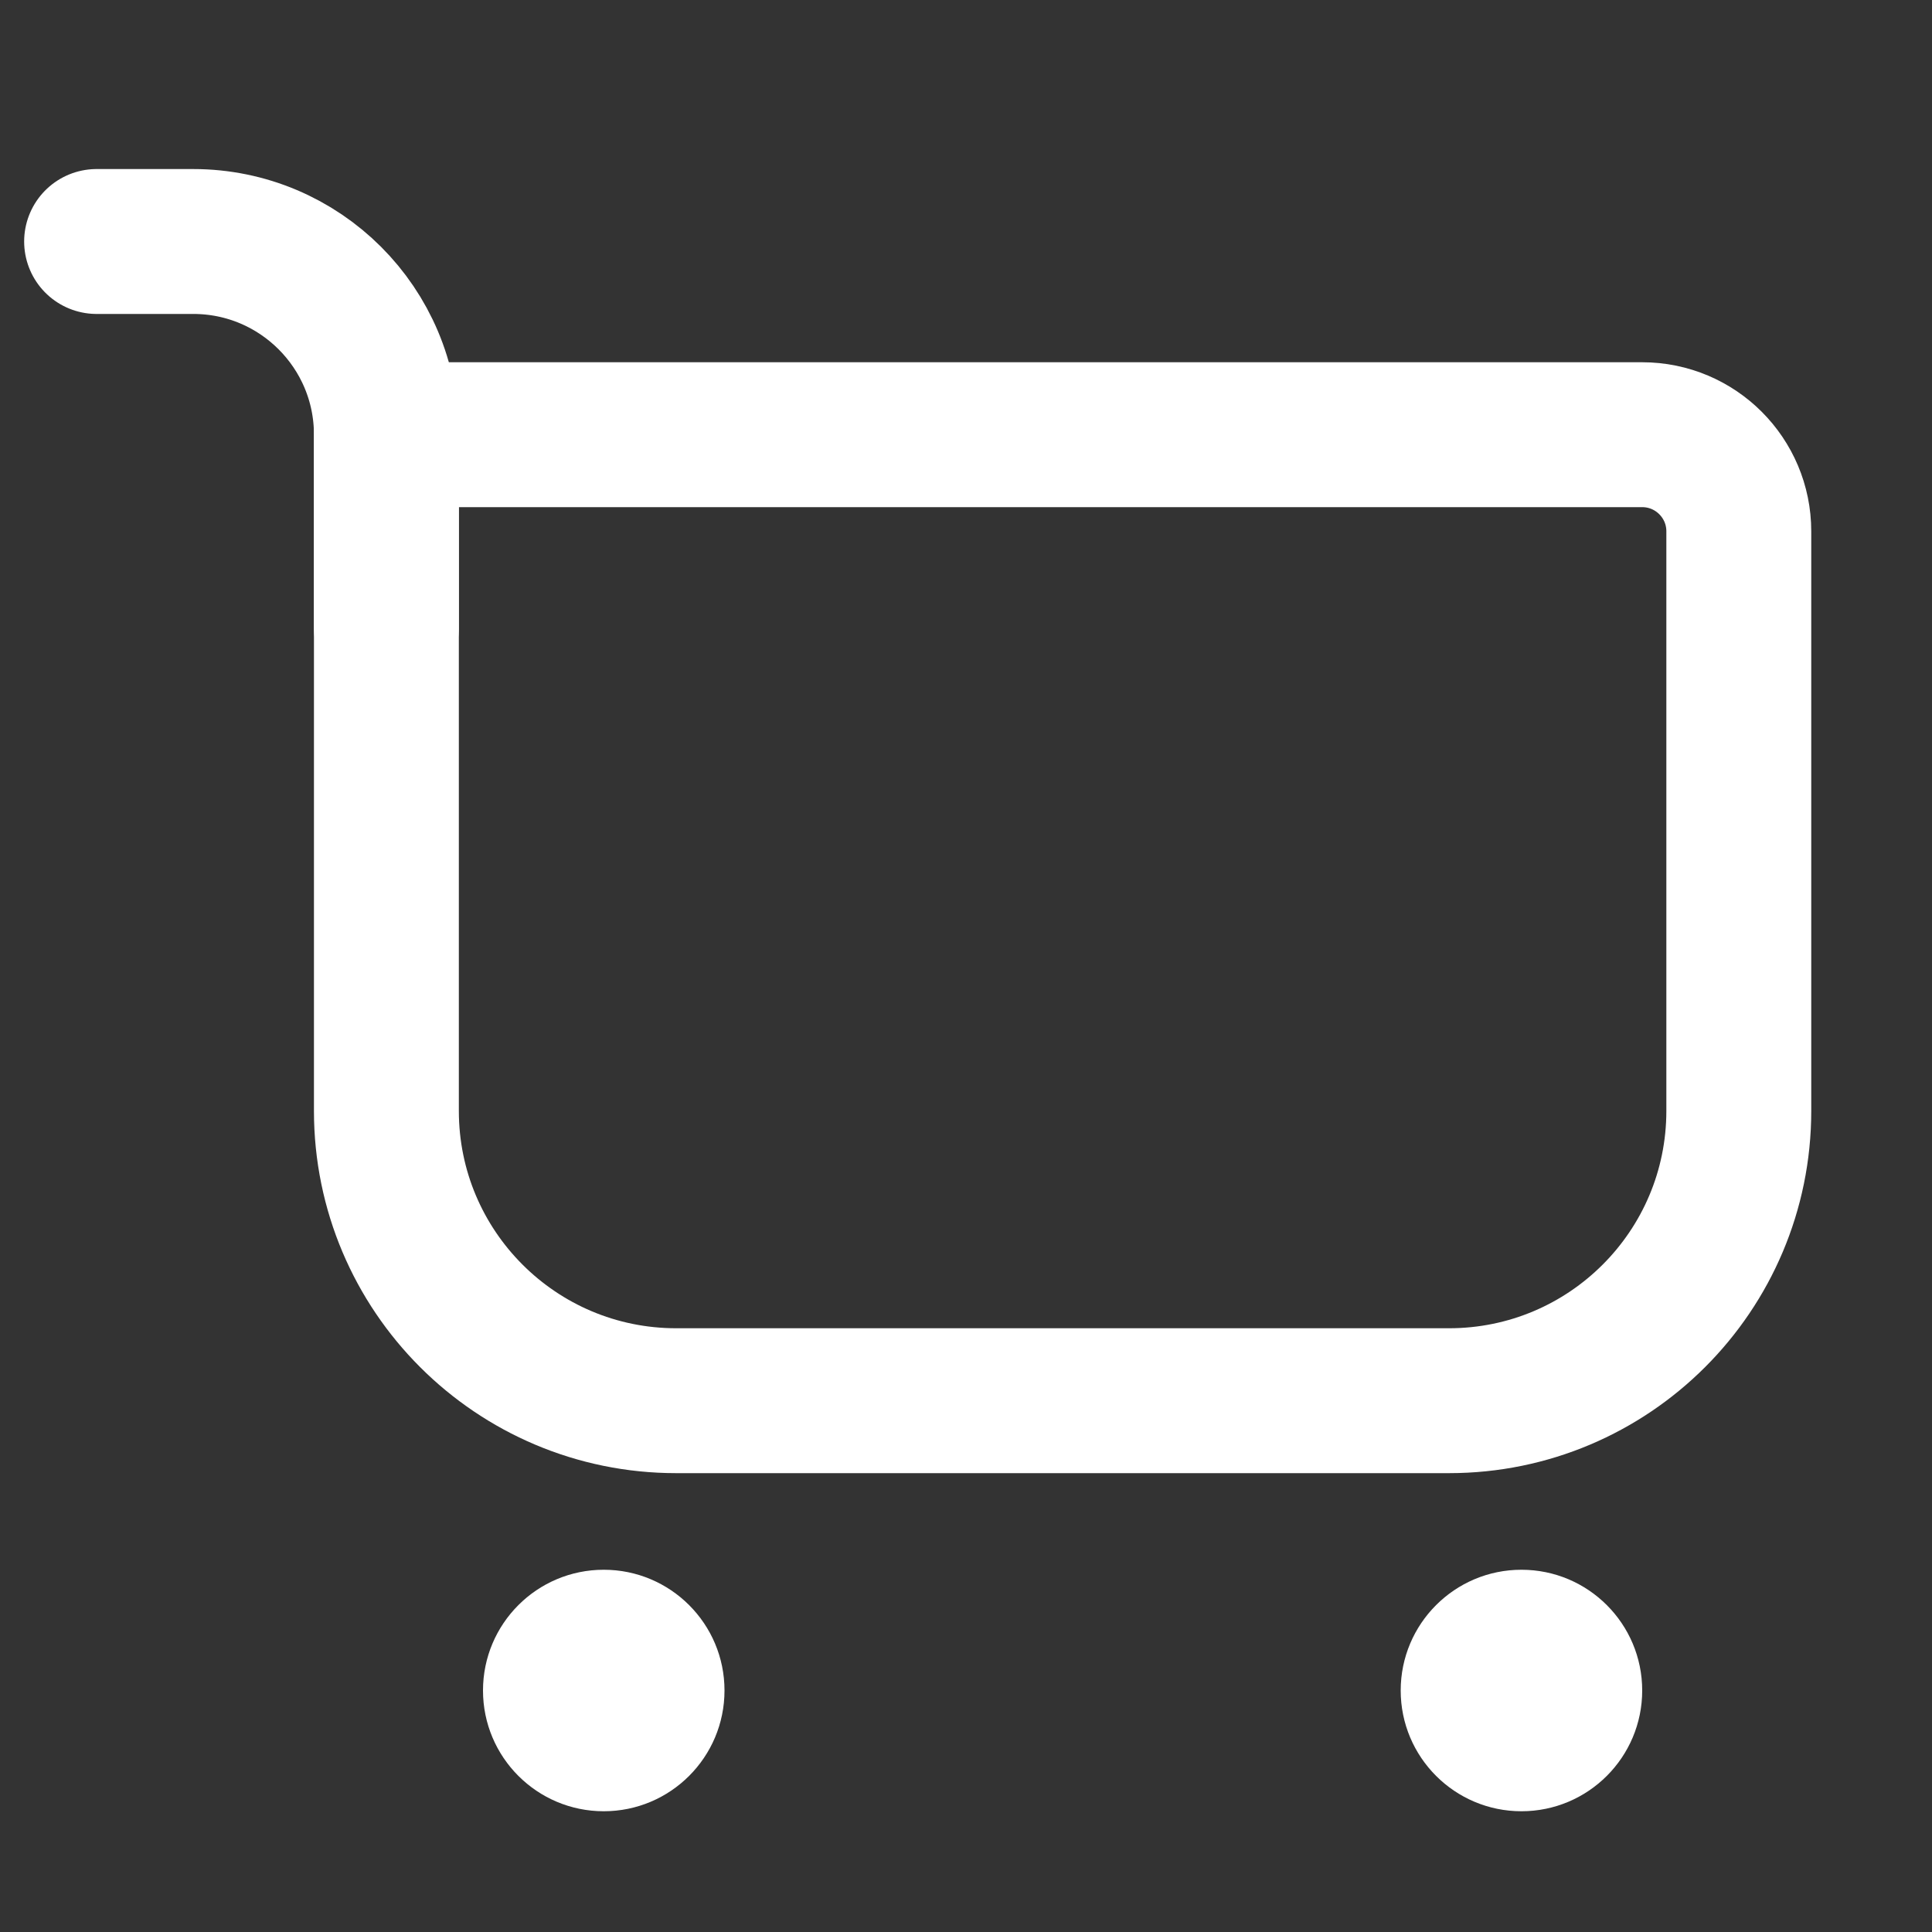 <svg width="20" height="20" viewBox="0 0 20 20" fill="none" color="#FFF" xmlns="http://www.w3.org/2000/svg"><rect x="0" y="0" width="20" height="20" fill="#333333" stroke="none"/><path d="M4 4.5V11.5C4 13.157 5.343 14.5 7 14.5H15C16.657 14.5 18 13.157 18 11.5V5.5C18 4.948 17.552 4.5 17 4.5H4Z" stroke="currentColor" stroke-width="1.5" stroke-linecap="round"></path><path d="M4 6.5V4.5C4 3.395 3.105 2.5 2 2.5H1" stroke="currentColor" stroke-width="1.5" stroke-linecap="round"></path><circle cx="15.75" cy="17.5" r="1.25" fill="currentColor"></circle><circle cx="6.25" cy="17.5" r="1.25" fill="currentColor"></circle></svg>